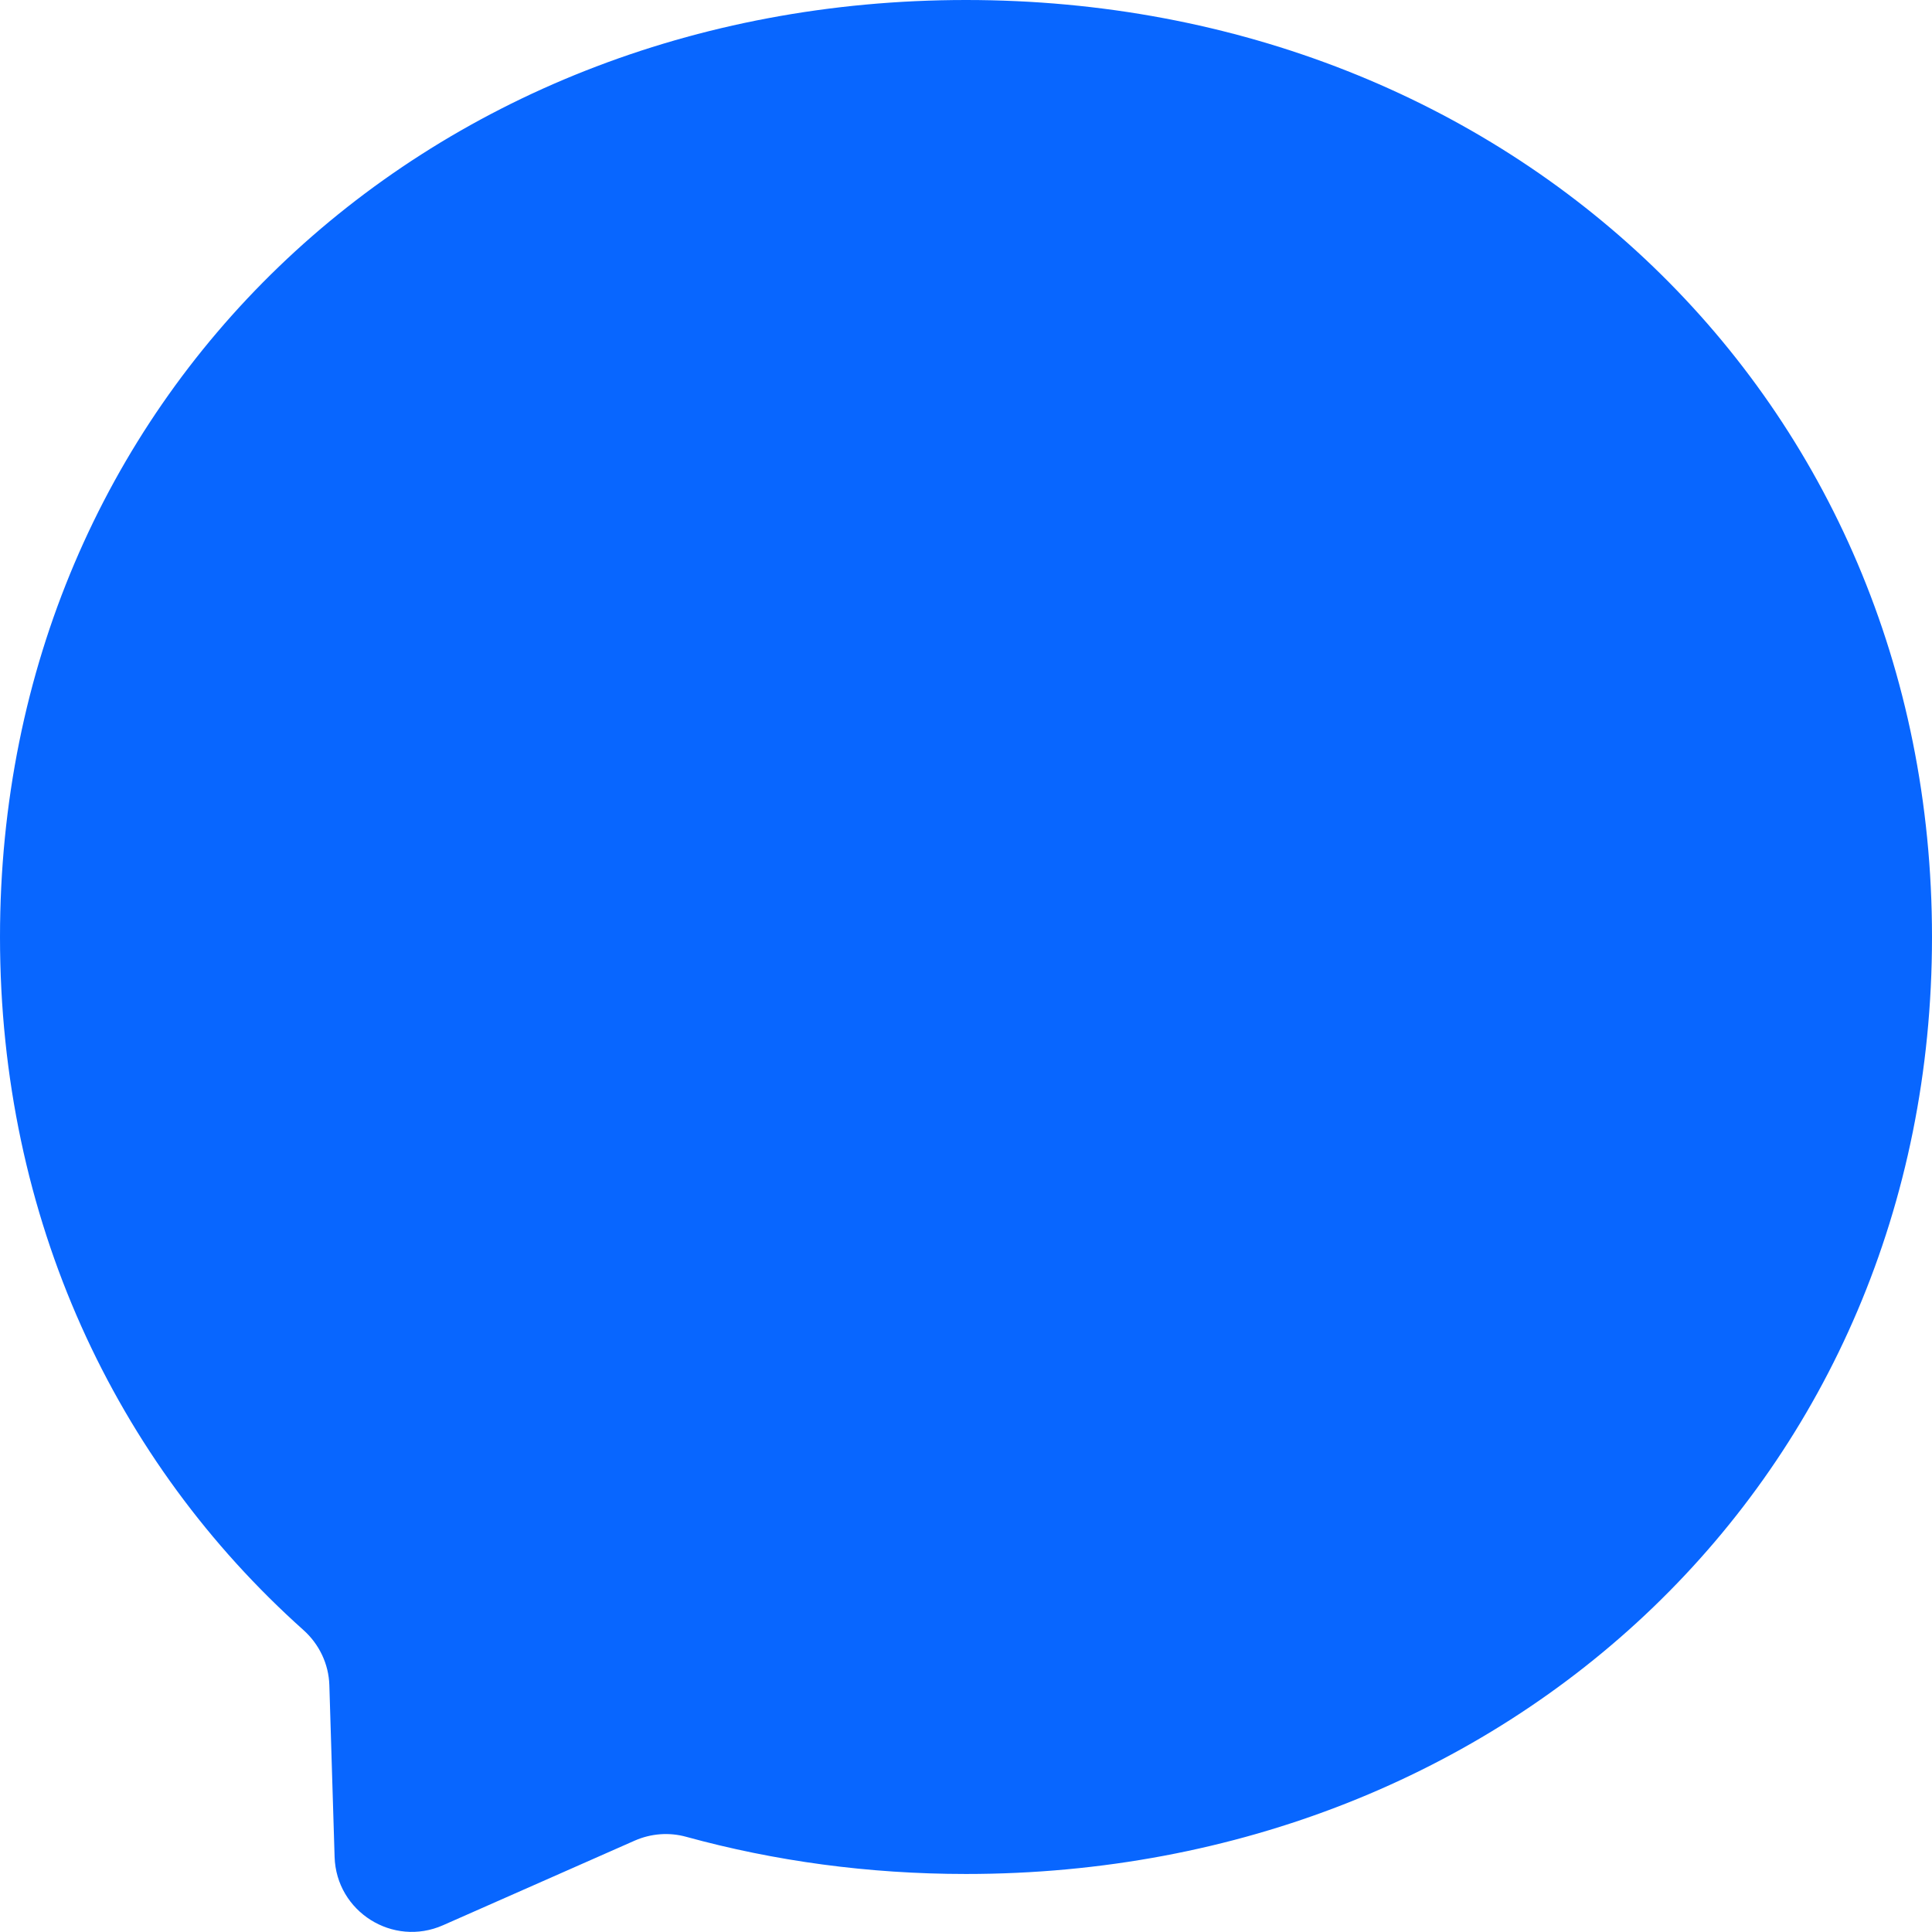 <?xml version="1.0" encoding="utf-8"?>
<svg xmlns="http://www.w3.org/2000/svg" fill="none" height="100%" overflow="visible" preserveAspectRatio="none" style="display: block;" viewBox="0 0 32 32" width="100%">
<path d="M32 15.52C32 24.437 25.013 31.039 16 31.039C14.381 31.039 12.828 30.825 11.368 30.424C11.085 30.345 10.783 30.368 10.514 30.486L7.338 31.888C6.508 32.255 5.57 31.664 5.542 30.757L5.455 27.91C5.444 27.56 5.287 27.232 5.025 26.998C1.912 24.214 0 20.184 0 15.52C0 6.602 6.987 0 16 0C25.013 0 32 6.602 32 15.52Z" fill="#0866FF" id="Vector"/>
</svg>